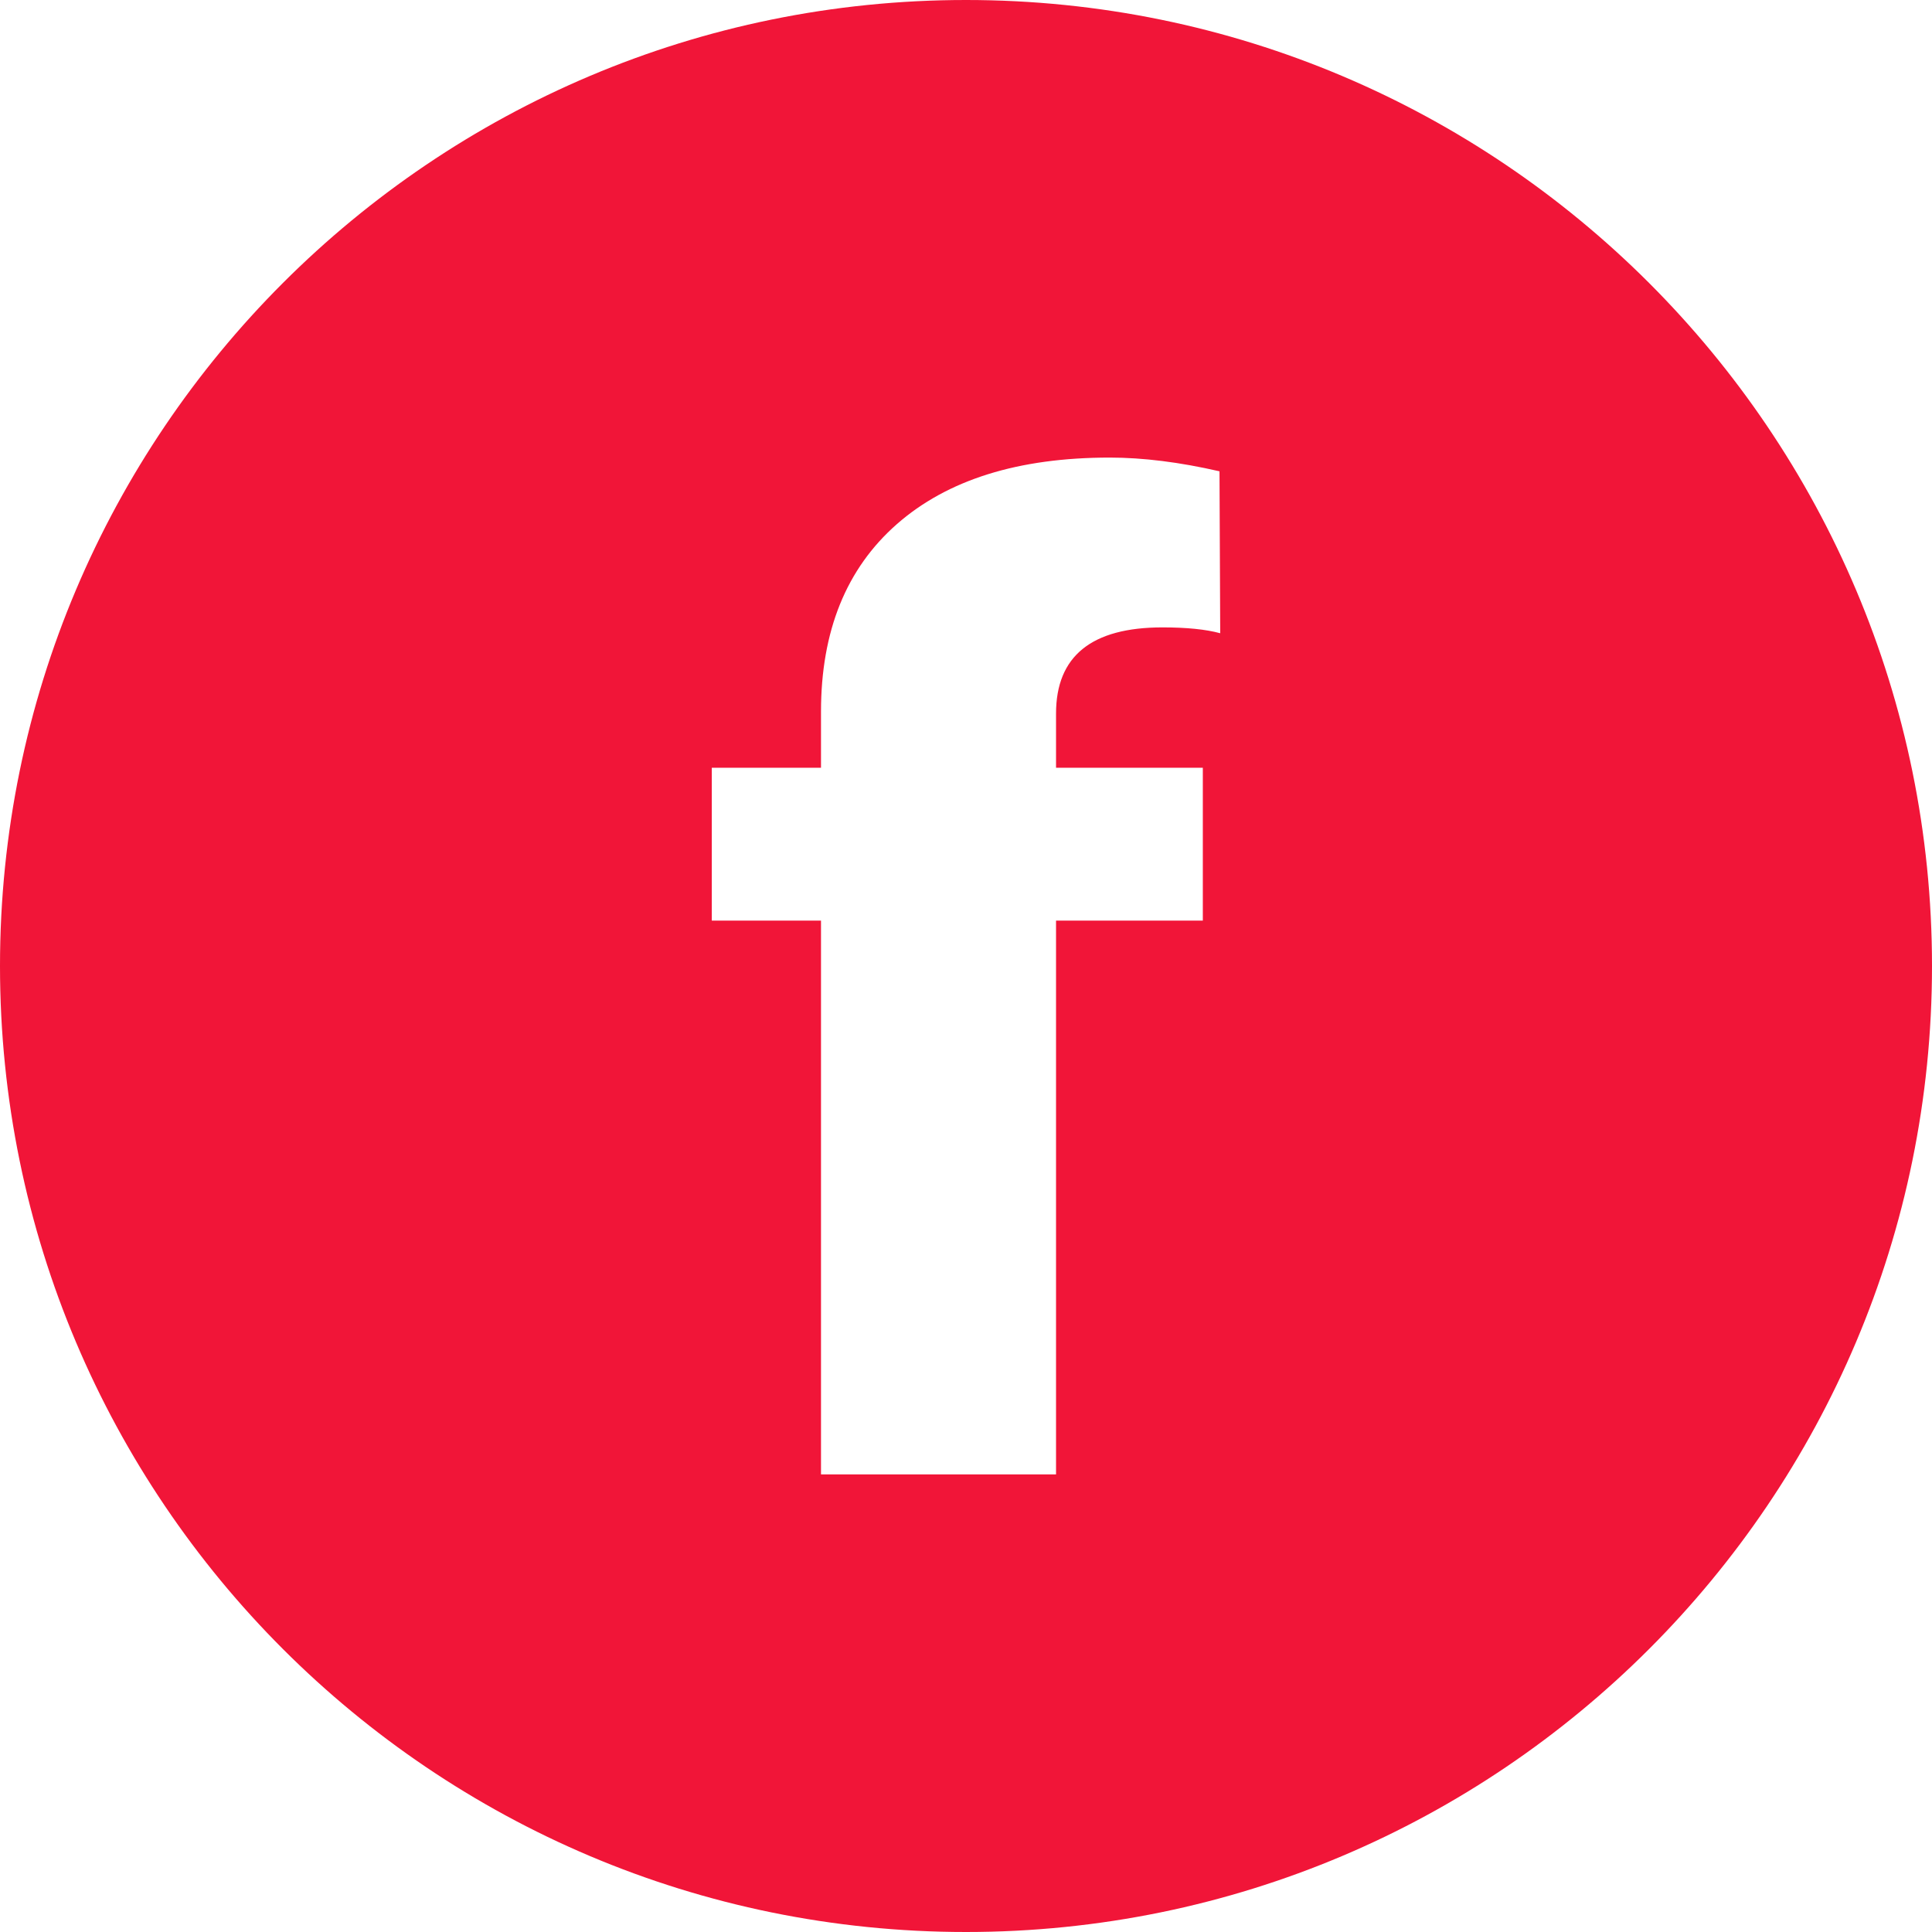 <?xml version="1.0" encoding="UTF-8"?> <svg xmlns="http://www.w3.org/2000/svg" width="38" height="38" viewBox="0 0 38 38" fill="none"> <path fill-rule="evenodd" clip-rule="evenodd" d="M19 38C29.493 38 38 29.493 38 19C38 8.507 29.493 0 19 0C8.507 0 0 8.507 0 19C0 29.493 8.507 38 19 38ZM16.148 18.107V29H20.771V18.107H23.658V15.101H20.771V14.035C20.771 12.905 21.469 12.34 22.865 12.34C23.339 12.34 23.717 12.378 24 12.455L23.986 9.27C23.202 9.09 22.482 9 21.825 9C20.028 9 18.633 9.437 17.639 10.31C16.645 11.184 16.148 12.412 16.148 13.997V15.101H14V18.107H16.148Z" fill="#F11538"></path> </svg> 